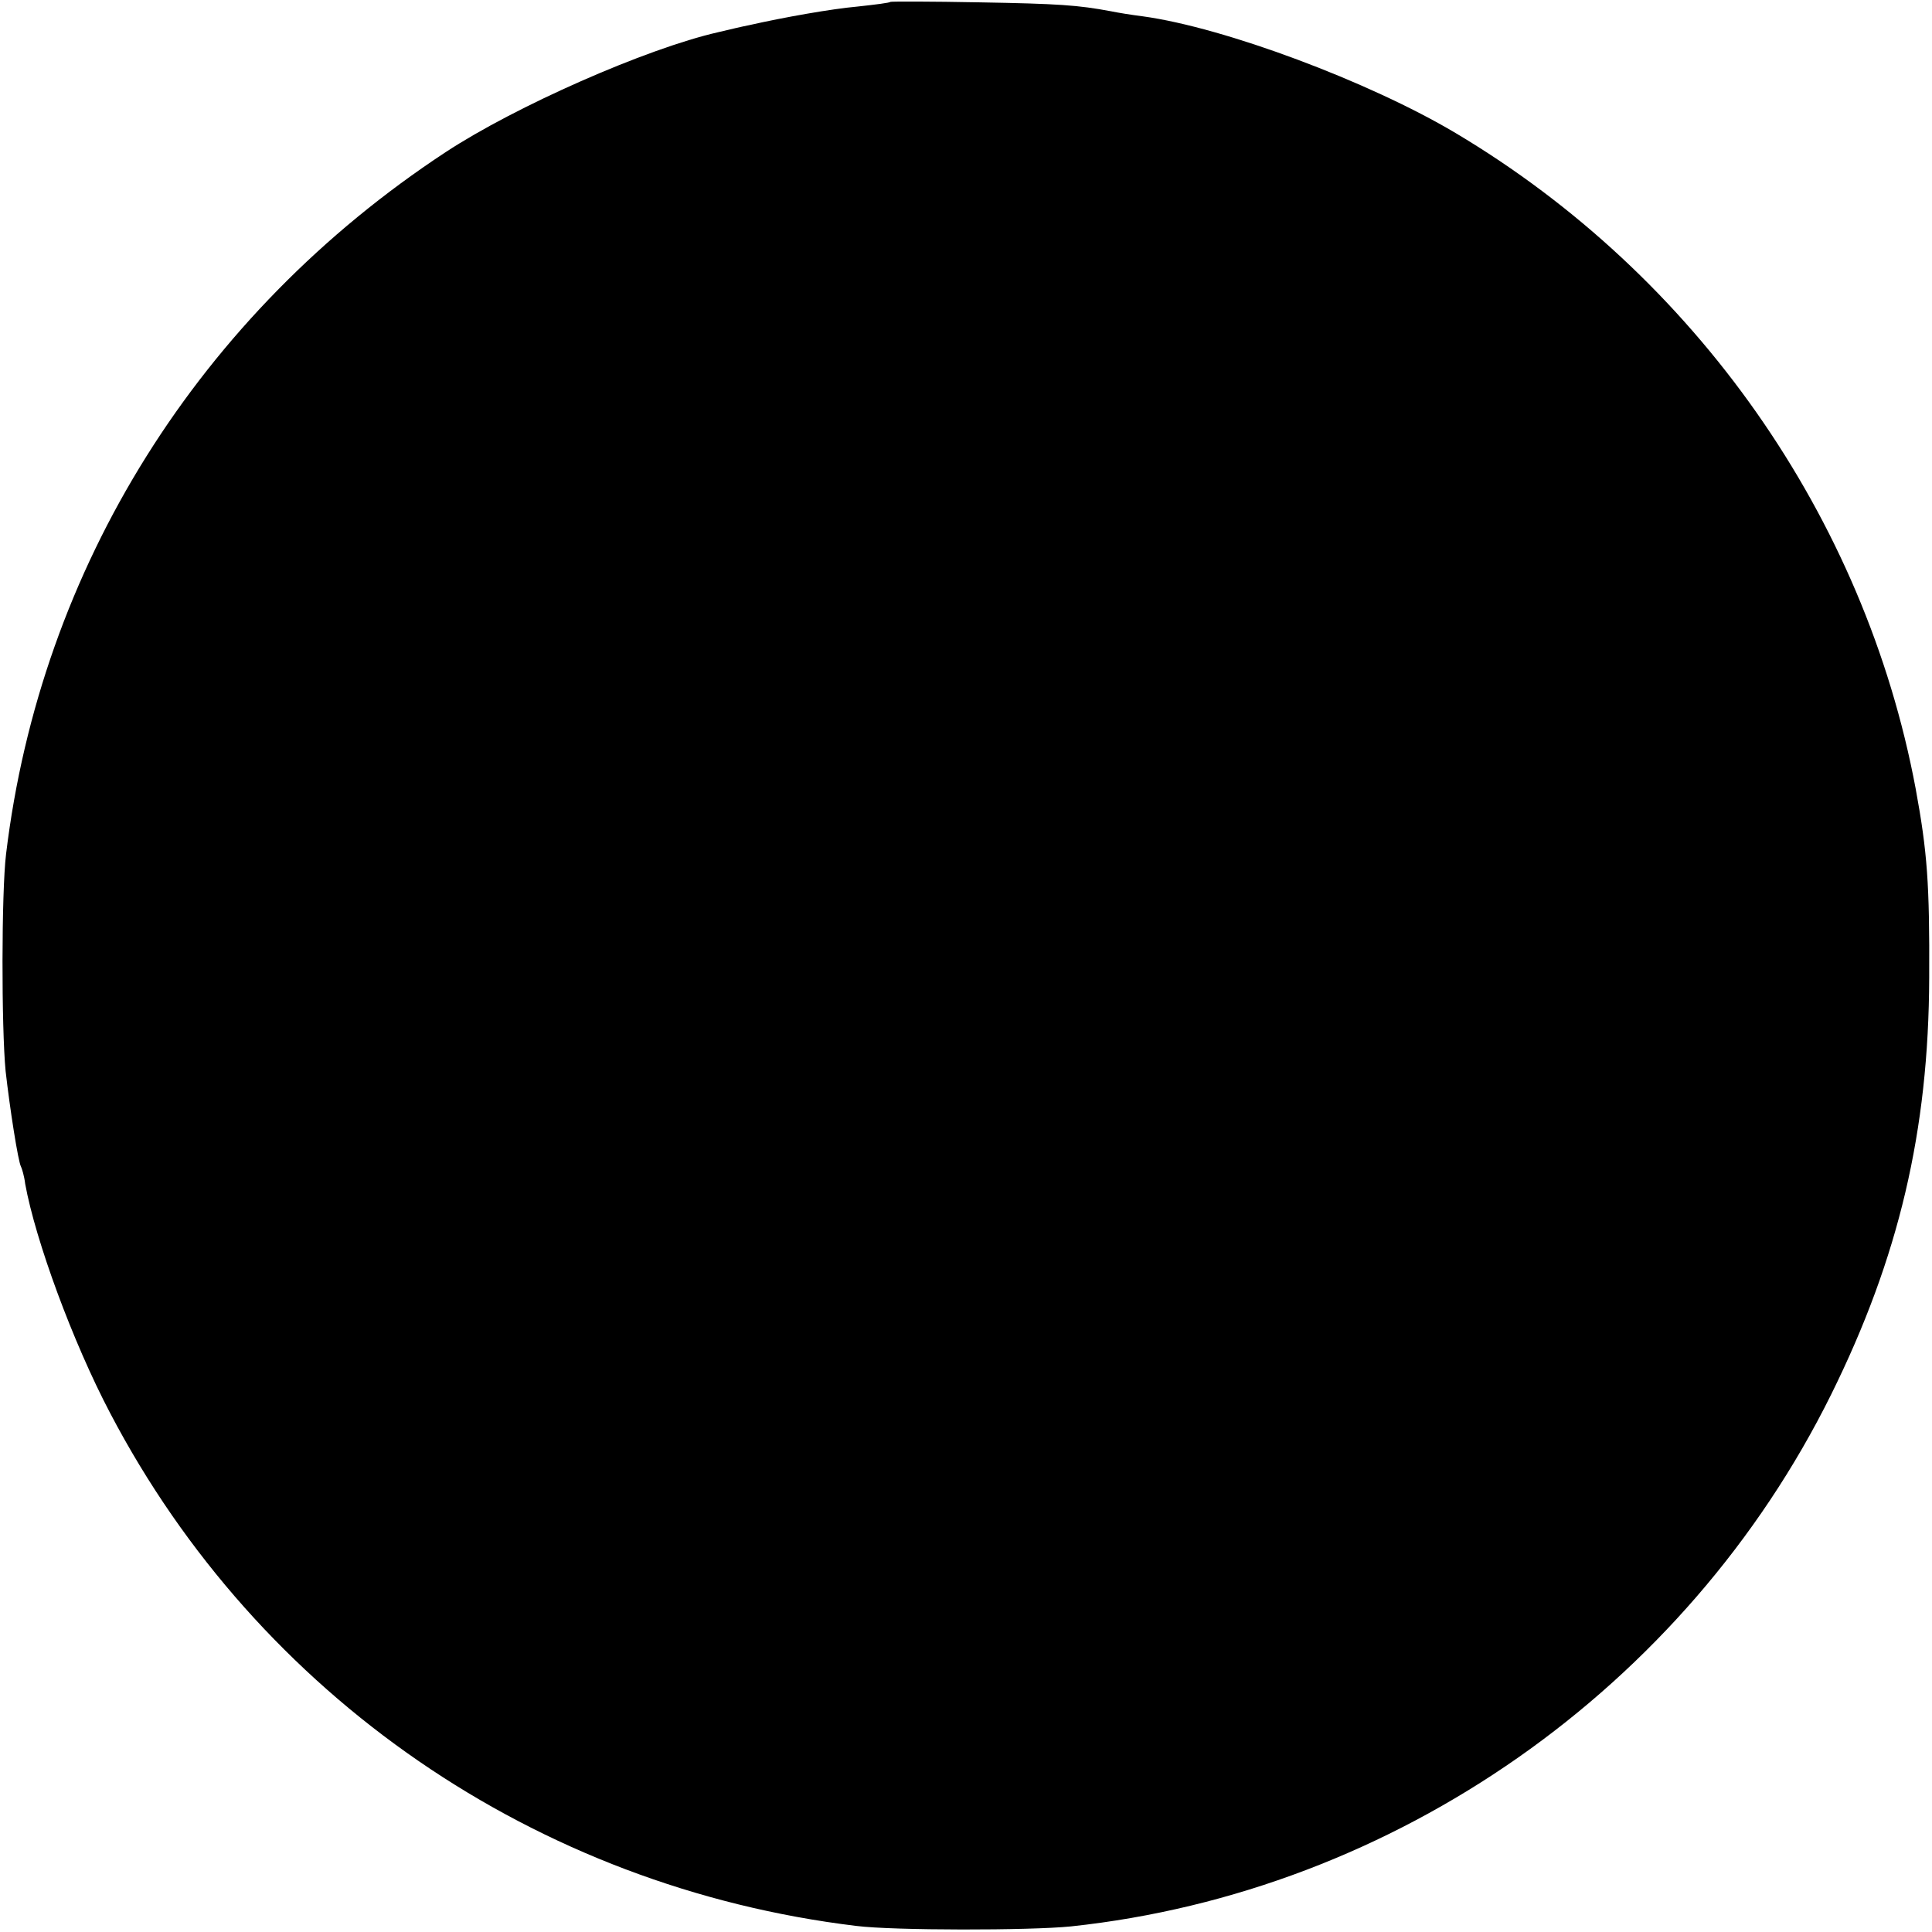 <?xml version="1.0" standalone="no"?>
<!DOCTYPE svg PUBLIC "-//W3C//DTD SVG 20010904//EN"
 "http://www.w3.org/TR/2001/REC-SVG-20010904/DTD/svg10.dtd">
<svg version="1.0" xmlns="http://www.w3.org/2000/svg"
 width="414pt" height="414pt" viewBox="0 0 414 414"
 preserveAspectRatio="xMidYMid meet">
<g transform="translate(0,414) scale(0.1,-0.1)"
fill="#000000" stroke="none">
<path d="M1908 4136 c-1 -2 -33 -6 -70 -10 -56 -5 -158 -23 -233 -40 -11 -2
-41 -9 -66 -15 -154 -35 -435 -159 -584 -257 -528 -347 -868 -890 -942 -1504
-10 -82 -10 -372 -1 -465 9 -80 27 -195 33 -205 2 -4 7 -20 9 -37 22 -121 102
-339 182 -491 318 -607 913 -1016 1599 -1099 79 -10 372 -10 460 -1 694 74
1317 510 1629 1140 145 293 209 565 210 893 1 201 -4 269 -29 405 -109 582
-472 1099 -986 1405 -185 110 -495 226 -670 250 -24 3 -55 8 -69 11 -70 13
-110 16 -282 19 -102 2 -188 2 -190 1z"/>
</g>
</svg>
